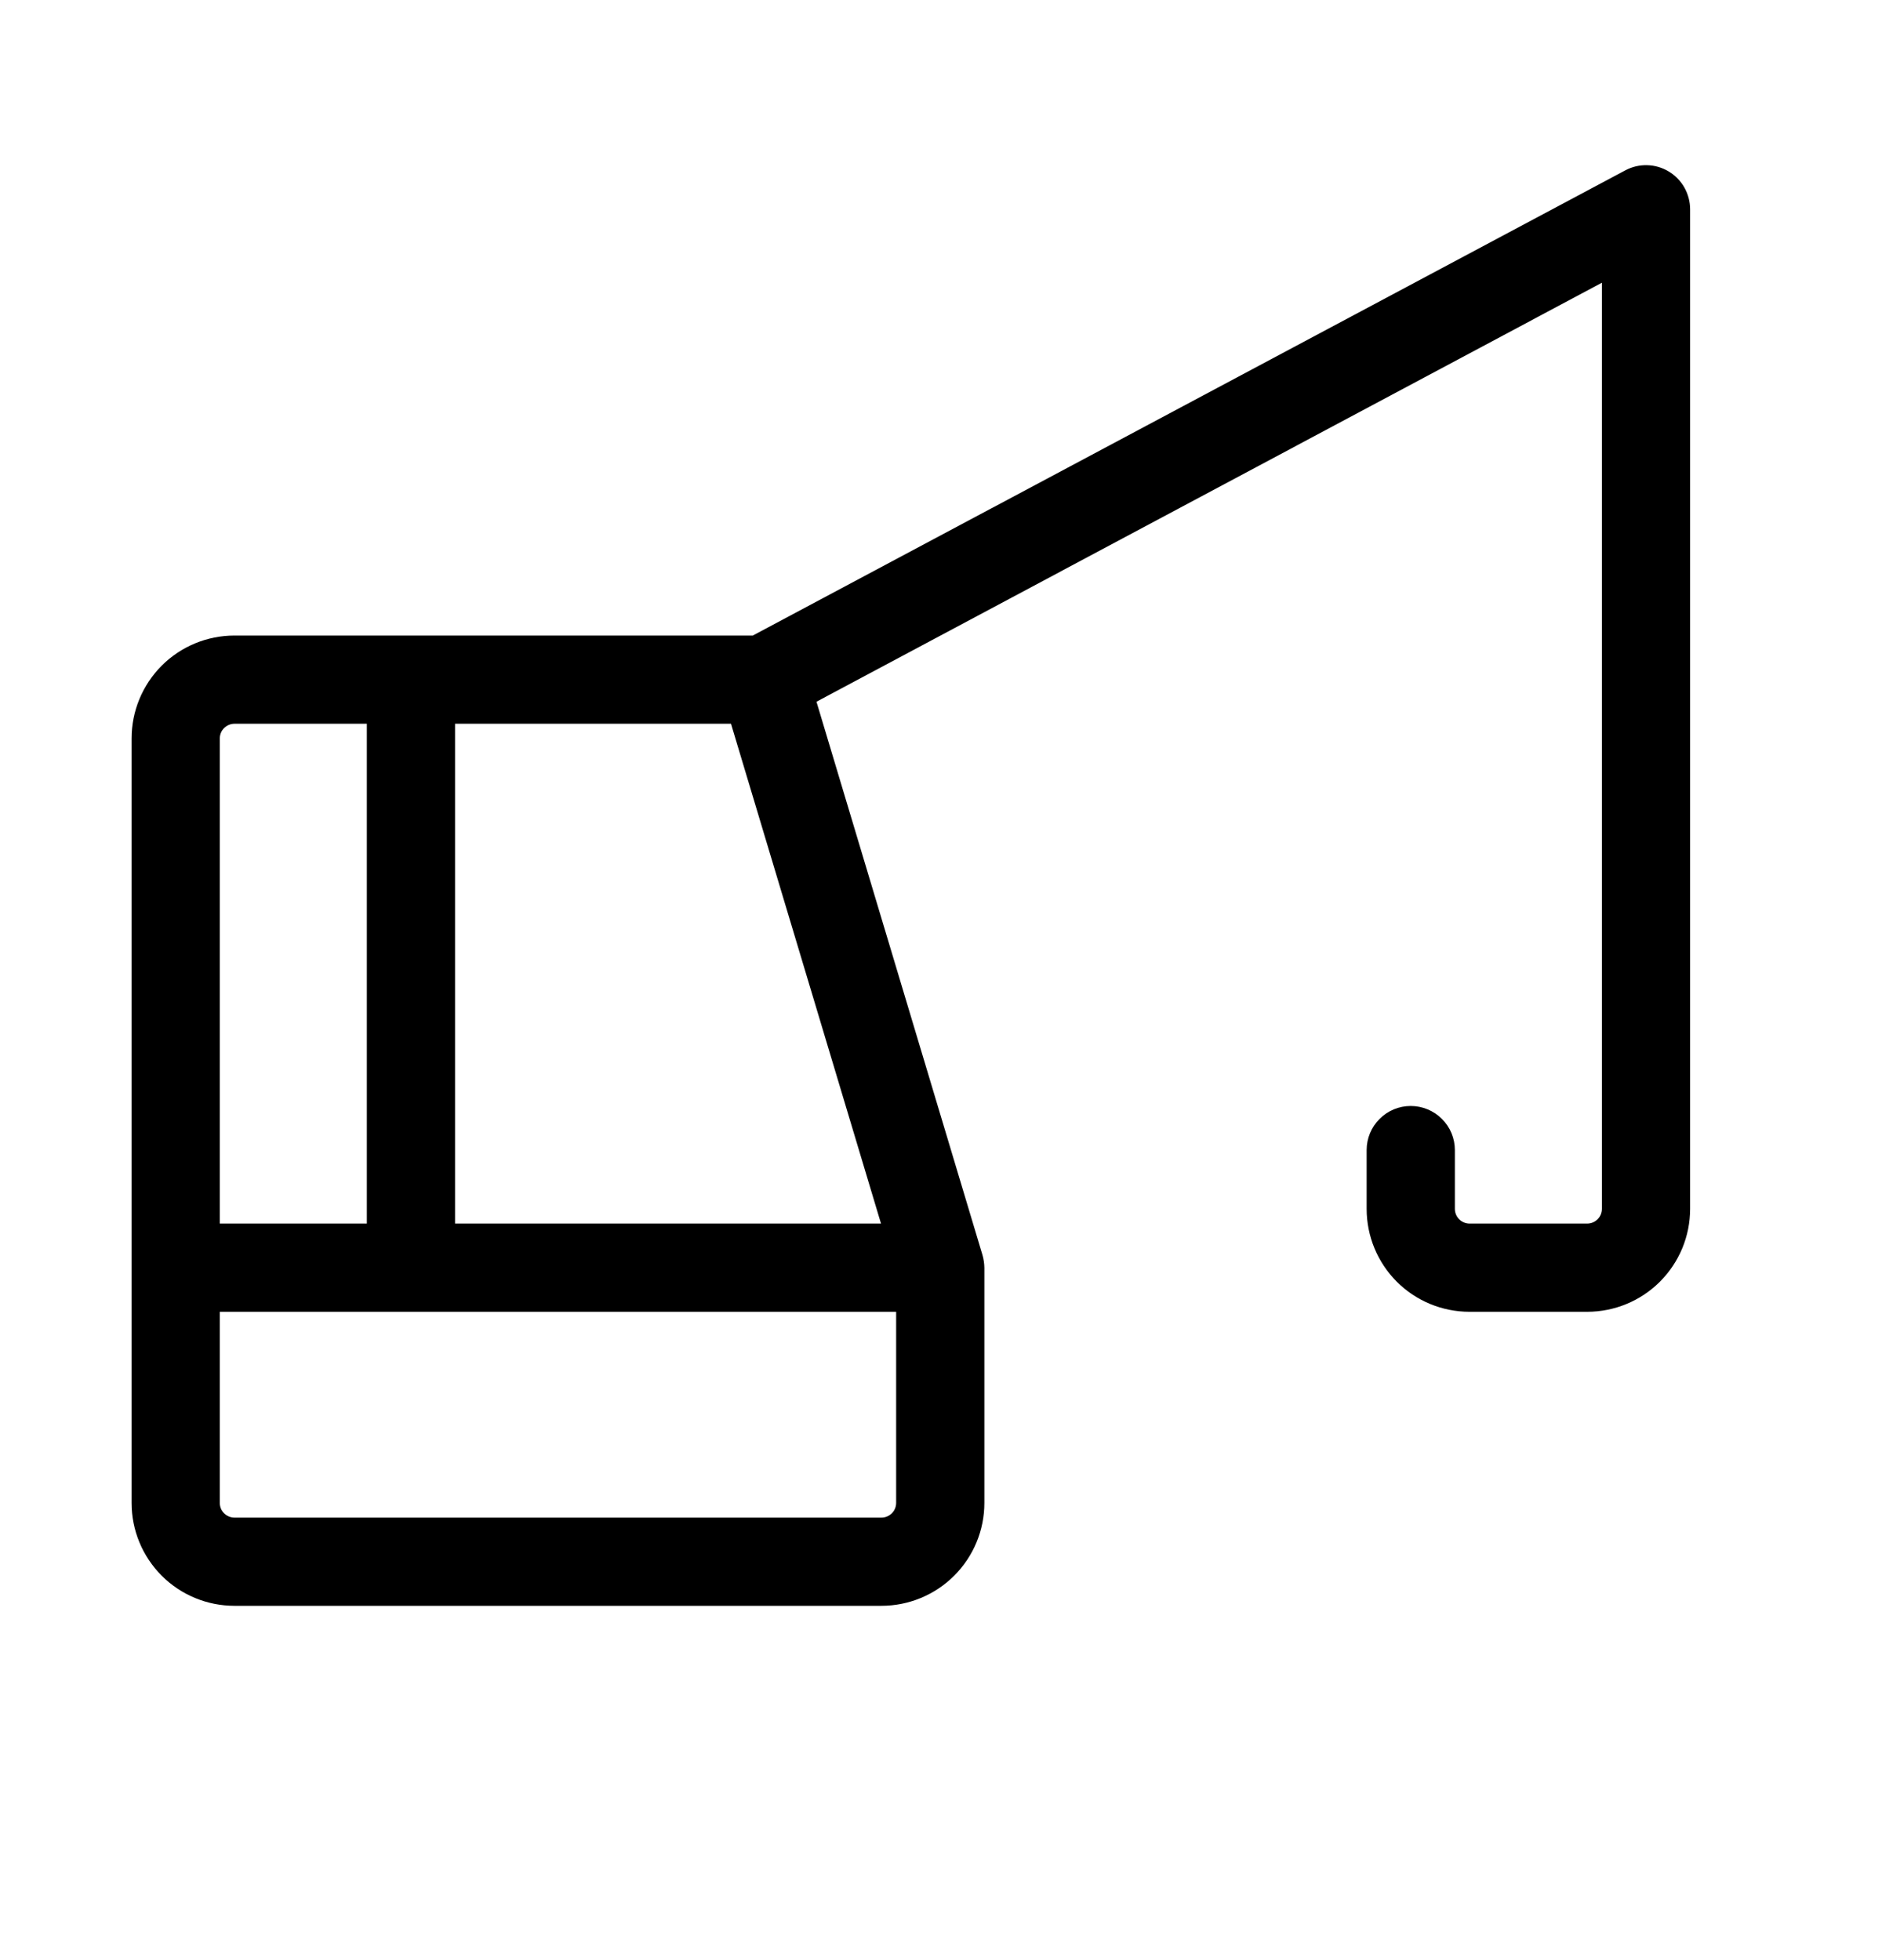 <?xml version="1.0" encoding="UTF-8"?> <svg xmlns="http://www.w3.org/2000/svg" width="24" height="25" viewBox="0 0 24 25" fill="none"><path d="M21.28 2.187C21.197 2.137 21.102 2.109 21.005 2.107C20.908 2.104 20.812 2.127 20.726 2.173L9.6 8.106H2.99C2.642 8.106 2.308 8.244 2.062 8.49C1.816 8.737 1.678 9.07 1.678 9.419V19.169C1.678 19.517 1.816 19.85 2.062 20.097C2.308 20.343 2.642 20.481 2.99 20.481H11.24C11.588 20.481 11.922 20.343 12.168 20.097C12.415 19.85 12.553 19.517 12.553 19.169V16.169C12.552 16.114 12.544 16.06 12.529 16.007L10.412 8.95L20.428 3.606V15.418C20.428 15.468 20.408 15.516 20.373 15.551C20.338 15.586 20.29 15.606 20.24 15.606H18.74C18.691 15.606 18.643 15.586 18.608 15.551C18.573 15.516 18.553 15.468 18.553 15.418V14.668C18.553 14.519 18.494 14.376 18.388 14.271C18.282 14.165 18.139 14.106 17.99 14.106C17.841 14.106 17.698 14.165 17.593 14.271C17.487 14.376 17.428 14.519 17.428 14.668V15.418C17.428 15.767 17.566 16.1 17.812 16.347C18.058 16.593 18.392 16.731 18.74 16.731H20.24C20.588 16.731 20.922 16.593 21.168 16.347C21.415 16.1 21.553 15.767 21.553 15.418V2.669C21.553 2.571 21.527 2.476 21.48 2.392C21.432 2.307 21.363 2.237 21.28 2.187ZM9.322 9.231L11.235 15.606H5.803V9.231H9.322ZM2.99 9.231H4.678V15.606H2.803V9.419C2.803 9.369 2.822 9.321 2.858 9.286C2.893 9.251 2.941 9.231 2.99 9.231ZM11.24 19.356H2.99C2.941 19.356 2.893 19.336 2.858 19.301C2.822 19.266 2.803 19.218 2.803 19.169V16.731H11.428V19.169C11.428 19.218 11.408 19.266 11.373 19.301C11.338 19.336 11.29 19.356 11.24 19.356Z" fill="black"></path></svg> 